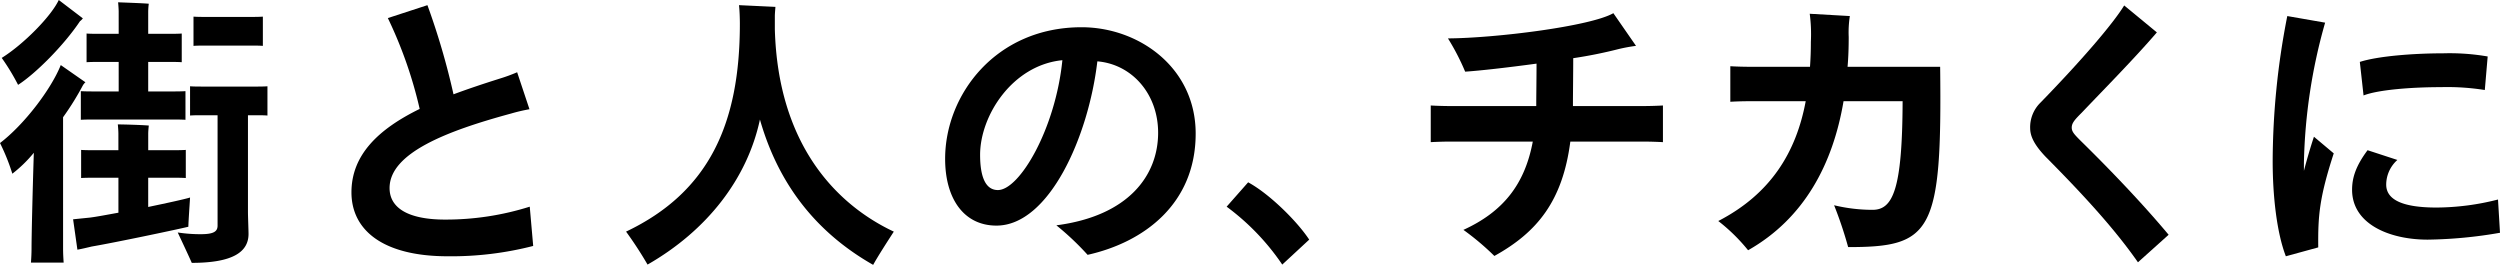 <svg xmlns="http://www.w3.org/2000/svg" width="484.133" height="51.294" viewBox="0 0 484.133 51.294">
  <g id="グループ_5292" data-name="グループ 5292" transform="translate(-358 -1981.201)">
    <path id="パス_25" data-name="パス 25" d="M39.692,8.827c-.722,0-1.444,0-2.221.055V3.22c.721.055,1.5.055,2.221.055h8.936c.833,0,1.5,0,2.276-.055V8.882c-.777-.055-1.443-.055-2.276-.055Zm12.1,7.882v5.663c-.776-.056-1.554-.056-2.387-.056H48.018V41.023c0,.833.111,3.608.111,4.275,0,3.441-2.942,5.606-10.991,5.606-.556-1.277-1.888-4.108-2.721-5.884a29.122,29.122,0,0,0,4.442.333c2.5,0,3.275-.5,3.275-1.665V22.316H39.192c-.889,0-1.611,0-2.387.056V16.709c.776.056,1.5.056,2.387.056H49.4c.833,0,1.611,0,2.387-.056M19.374,11.991c-.944,0-1.721,0-2.609.055V6.495c.833.056,1.665.056,2.609.056h3.609V2.221c0-.333-.056-1.277-.112-1.777,1.277.056,4.719.167,5.94.278A13.532,13.532,0,0,0,28.7,2.276V6.551h3.887c.888,0,1.721,0,2.608-.056v5.551c-.832-.055-1.72-.055-2.608-.055H28.7v5.717h4.386c1.055,0,1.943,0,2.831-.055V23.2c-.888-.056-1.776-.056-2.831-.056H18.43c-1,0-1.887,0-2.776.056V17.653c.889.055,1.777.055,2.776.055h4.553V11.991Zm17.1,31.919c-2.277.555-14.156,3.053-18.708,3.83-.944.222-1.832.444-2.776.611l-.833-5.884,3.276-.333c1.332-.167,3.331-.555,5.5-.944V34.417H18.485c-1.054,0-1.886,0-2.775.056v-5.44c.833.055,1.721.055,2.775.055h4.442V25.869c0-.444-.056-1.277-.111-1.777,1.276,0,4.774.112,6,.222-.056.5-.112,1.166-.112,1.555v3.219h4.5c1.055,0,1.887,0,2.776-.055v5.44c-.889-.056-1.721-.056-2.776-.056H28.7V40.08c3.72-.778,7.051-1.5,8.106-1.832-.112,1.887-.279,4.107-.333,5.662M3.5,16.432A42.093,42.093,0,0,0,.333,11.214C4.608,8.549,9.937,3.109,11.38,0l4.663,3.553a2.55,2.55,0,0,1-.555.555C12.379,8.771,6.884,14.267,3.5,16.432m8.716,31.752c0,.889.056,1.888.111,2.665H5.995c.056-.777.112-1.721.112-2.665,0-2.609.221-11.713.444-18.6A25.447,25.447,0,0,1,2.388,33.64,39.151,39.151,0,0,0,0,27.7C4.663,24.148,9.881,17.32,11.769,12.6l4.774,3.33a2.673,2.673,0,0,0-.5.611,53.392,53.392,0,0,1-3.83,6.162Z" transform="translate(358 1981.201)"/>
    <path id="パス_26" data-name="パス 26" d="M103.254,47.629a63.671,63.671,0,0,1-16.542,2C74,49.627,68.06,44.464,68.06,37.248s5.163-12.212,13.212-16.154A83.575,83.575,0,0,0,75.109,3.5L82.771,1a139.148,139.148,0,0,1,5.051,17.264c2.831-1.054,5.828-2.054,8.993-3.053a31.258,31.258,0,0,0,3.331-1.221l2.386,7.161a34.6,34.6,0,0,0-3.552.833c-12.491,3.386-23.538,7.66-23.538,14.433,0,3.83,3.553,6.106,10.77,6.106a53.982,53.982,0,0,0,16.376-2.5Z" transform="translate(358 1981.201)"/>
    <path id="パス_27" data-name="パス 27" d="M173.09,44.853c-1.11,1.721-3.054,4.719-4,6.44-9.271-5.274-17.819-13.768-21.927-28.145-2.442,11.435-10.214,21.483-21.761,28.089a74.63,74.63,0,0,0-4.163-6.384c16.1-7.661,22.038-20.928,22.038-40.246,0-1.11-.055-2.664-.167-3.608l7.05.333c0,.222-.11,1.166-.11,1.832v2.5c.61,22.26,11.823,33.918,23.037,39.191" transform="translate(358 1981.201)"/>
    <path id="パス_28" data-name="パス 28" d="M205.734,11.658c-9.66.944-15.933,10.714-15.933,18.319,0,4.163,1,6.828,3.442,6.828,4.219,0,11.157-11.88,12.491-25.147m25.812,14.211c0,13.6-9.992,21.039-20.928,23.481a53.348,53.348,0,0,0-6.051-5.717c14.044-1.832,19.707-9.715,19.707-17.93,0-7.55-5.107-13.268-11.769-13.823-1.721,14.655-9.381,31.808-19.539,31.808-6.274,0-9.938-5.162-9.938-12.934,0-12.434,9.827-25.48,26.424-25.48,11.047,0,22.094,7.772,22.094,20.595" transform="translate(358 1981.201)"/>
    <path id="パス_29" data-name="パス 29" d="M248.313,51.237a45.919,45.919,0,0,0-10.77-11.213l4.164-4.719c4.108,2.221,9.492,7.55,11.824,11.1Z" transform="translate(358 1981.201)"/>
    <path id="パス_30" data-name="パス 30" d="M322.033,20.429v7.1c-.889-.055-2.554-.111-3.72-.111H304.1c-1.5,11.491-6.383,17.542-14.71,22.15a50.806,50.806,0,0,0-5.995-5.052c7.66-3.5,11.879-8.771,13.434-17.1H280.788c-1.11,0-2.776.056-3.72.111v-7.1c.889.055,2.5.111,3.72.111H297.5v-.389c0-1.388.056-5.051.056-7.827-5.718.777-11.159,1.388-13.823,1.555a45.1,45.1,0,0,0-3.331-6.44c9.159-.055,27.589-2.331,32.03-4.885l4.386,6.329a33.344,33.344,0,0,0-3.331.61,86.773,86.773,0,0,1-8.826,1.776c0,2.721-.056,7.106-.056,8.66v.611h13.711c1.222,0,2.831-.056,3.72-.111" transform="translate(358 1981.201)"/>
    <path id="パス_31" data-name="パス 31" d="M357.9,47.851a77.31,77.31,0,0,0-2.721-8.105,31.97,31.97,0,0,0,7.439.889c3.941,0,5.773-3.886,5.829-21.039H357.008c-2.053,12.157-7.6,22.7-18.485,28.866A34.749,34.749,0,0,0,332.75,42.8c10.214-5.274,15.1-13.379,16.931-23.2H338.856c-1.443,0-3,.055-3.774.111V12.824c.833.055,2.5.11,3.774.11h11.657q.168-2.331.167-4.829a30.245,30.245,0,0,0-.221-5.44l7.771.444a20.612,20.612,0,0,0-.223,4.052c0,1.943-.054,3.886-.221,5.773h17.93c.388,32.142-1.61,34.917-17.819,34.917" transform="translate(358 1981.201)"/>
    <path id="パス_32" data-name="パス 32" d="M417.684,6.273c-4.44,5.162-10.214,10.992-14.544,15.543-1.332,1.332-1.942,2-1.942,2.887,0,.777.443,1.277,1.72,2.553,5.662,5.552,11.991,12.158,17.042,18.208l-5.939,5.329c-4.386-6.273-10.159-12.656-17.875-20.428-2.221-2.331-3-4-3-5.551a6.659,6.659,0,0,1,2-4.941c7.937-8.16,14.044-15.265,16.209-18.818Z" transform="translate(358 1981.201)"/>
    <path id="パス_33" data-name="パス 33" d="M457.709,18.486l-.721-6.495c3.442-1.111,10.269-1.666,16.154-1.666a43.455,43.455,0,0,1,8.605.611l-.556,6.495a46.474,46.474,0,0,0-8.493-.555c-5.662,0-12.158.5-14.989,1.61m26.424,26.589a86.867,86.867,0,0,1-13.989,1.332c-7.494,0-14.655-3.052-14.655-9.658,0-2.332.721-4.608,3-7.661l5.773,1.887a6.418,6.418,0,0,0-2.165,4.774c0,3,3.33,4.442,9.715,4.442a48.779,48.779,0,0,0,11.935-1.555ZM451.936,29.7c-2.831,8.715-3.053,12.212-3,18.208l-6.273,1.72c-1.776-4.607-2.553-11.768-2.553-18.429a146.9,146.9,0,0,1,2.831-28.089l7.327,1.277a106.249,106.249,0,0,0-4.107,27.145v1.554c.61-2.331,1.276-4.608,1.942-6.606Z" transform="translate(358 1981.201)"/>
    <rect id="長方形_454" data-name="長方形 454" width="484.133" height="51.293" transform="translate(358 1981.202)" fill="none"/>
  </g>
</svg>
